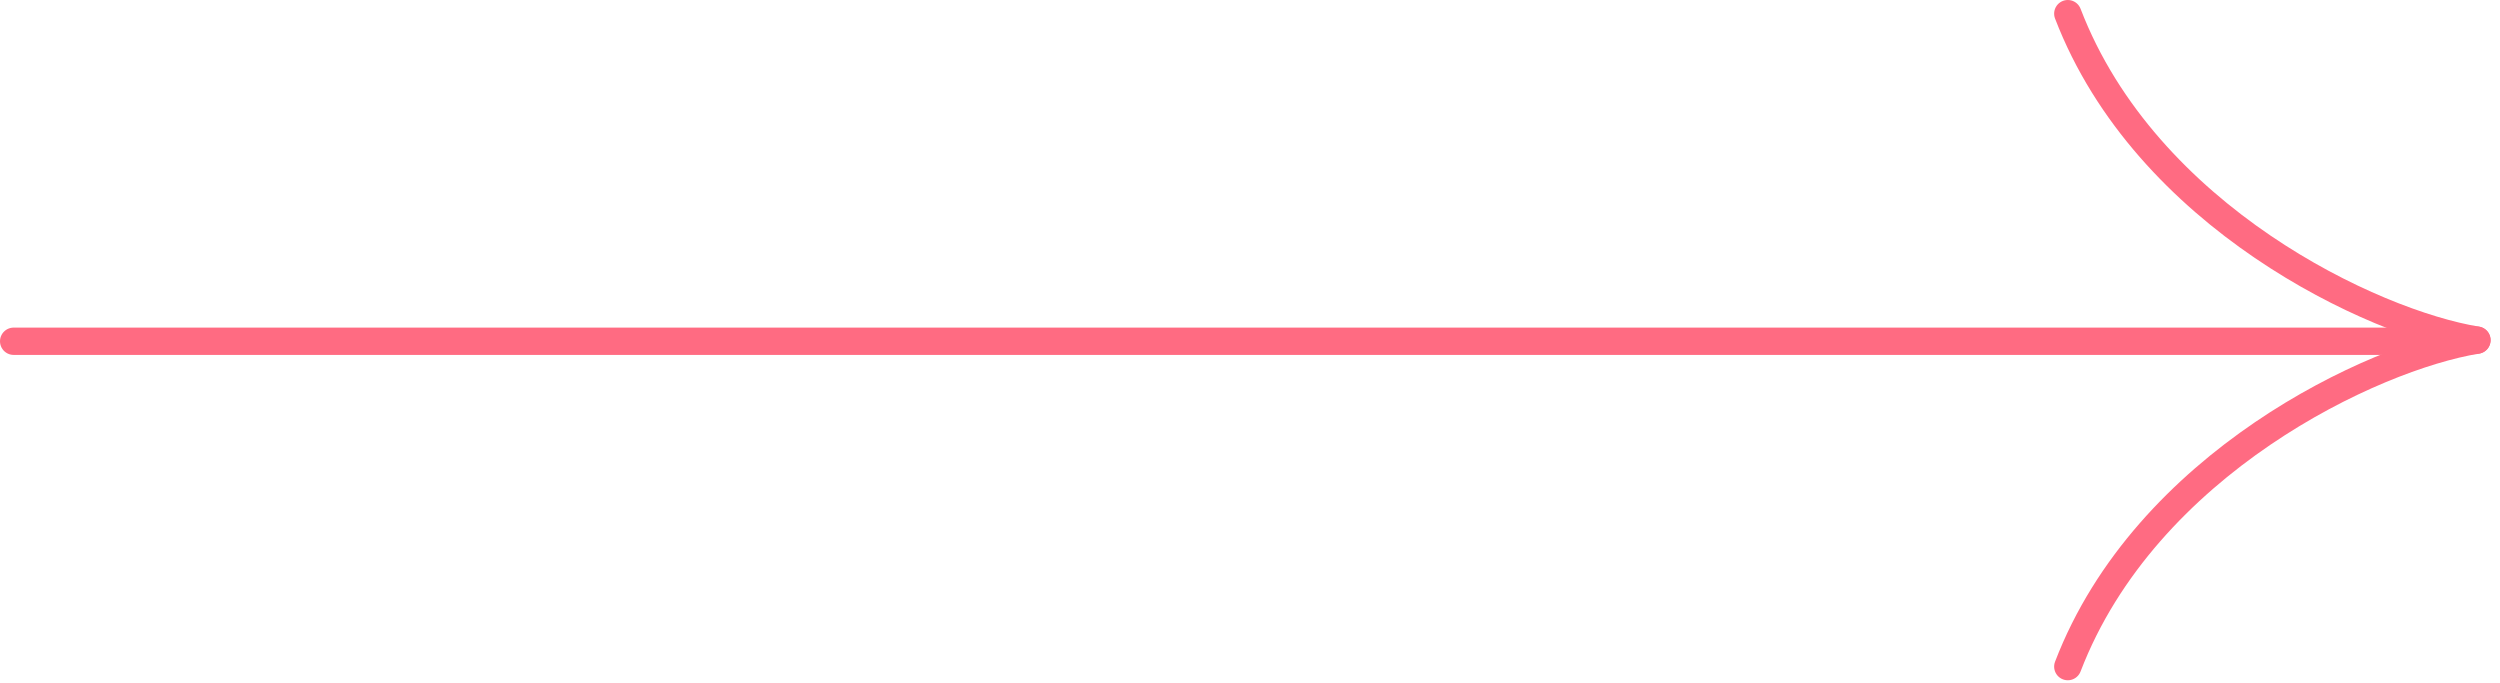 <svg width="183" height="50" viewBox="0 0 183 50" fill="none" xmlns="http://www.w3.org/2000/svg">
    <path d="M181.31 24.898C173.704 26.137 157.067 33.926 151.363 48.795" stroke="#FF6B82" stroke-width="2"
          stroke-linecap="round"/>
    <path d="M181.31 24.898C173.704 23.659 157.067 15.87 151.363 1" stroke="#FF6B82" stroke-width="2"
          stroke-linecap="round"/>
    <path d="M180.621 24.98L1 24.98" stroke="#FF6B82" stroke-width="2" stroke-linecap="round"/>
</svg>
